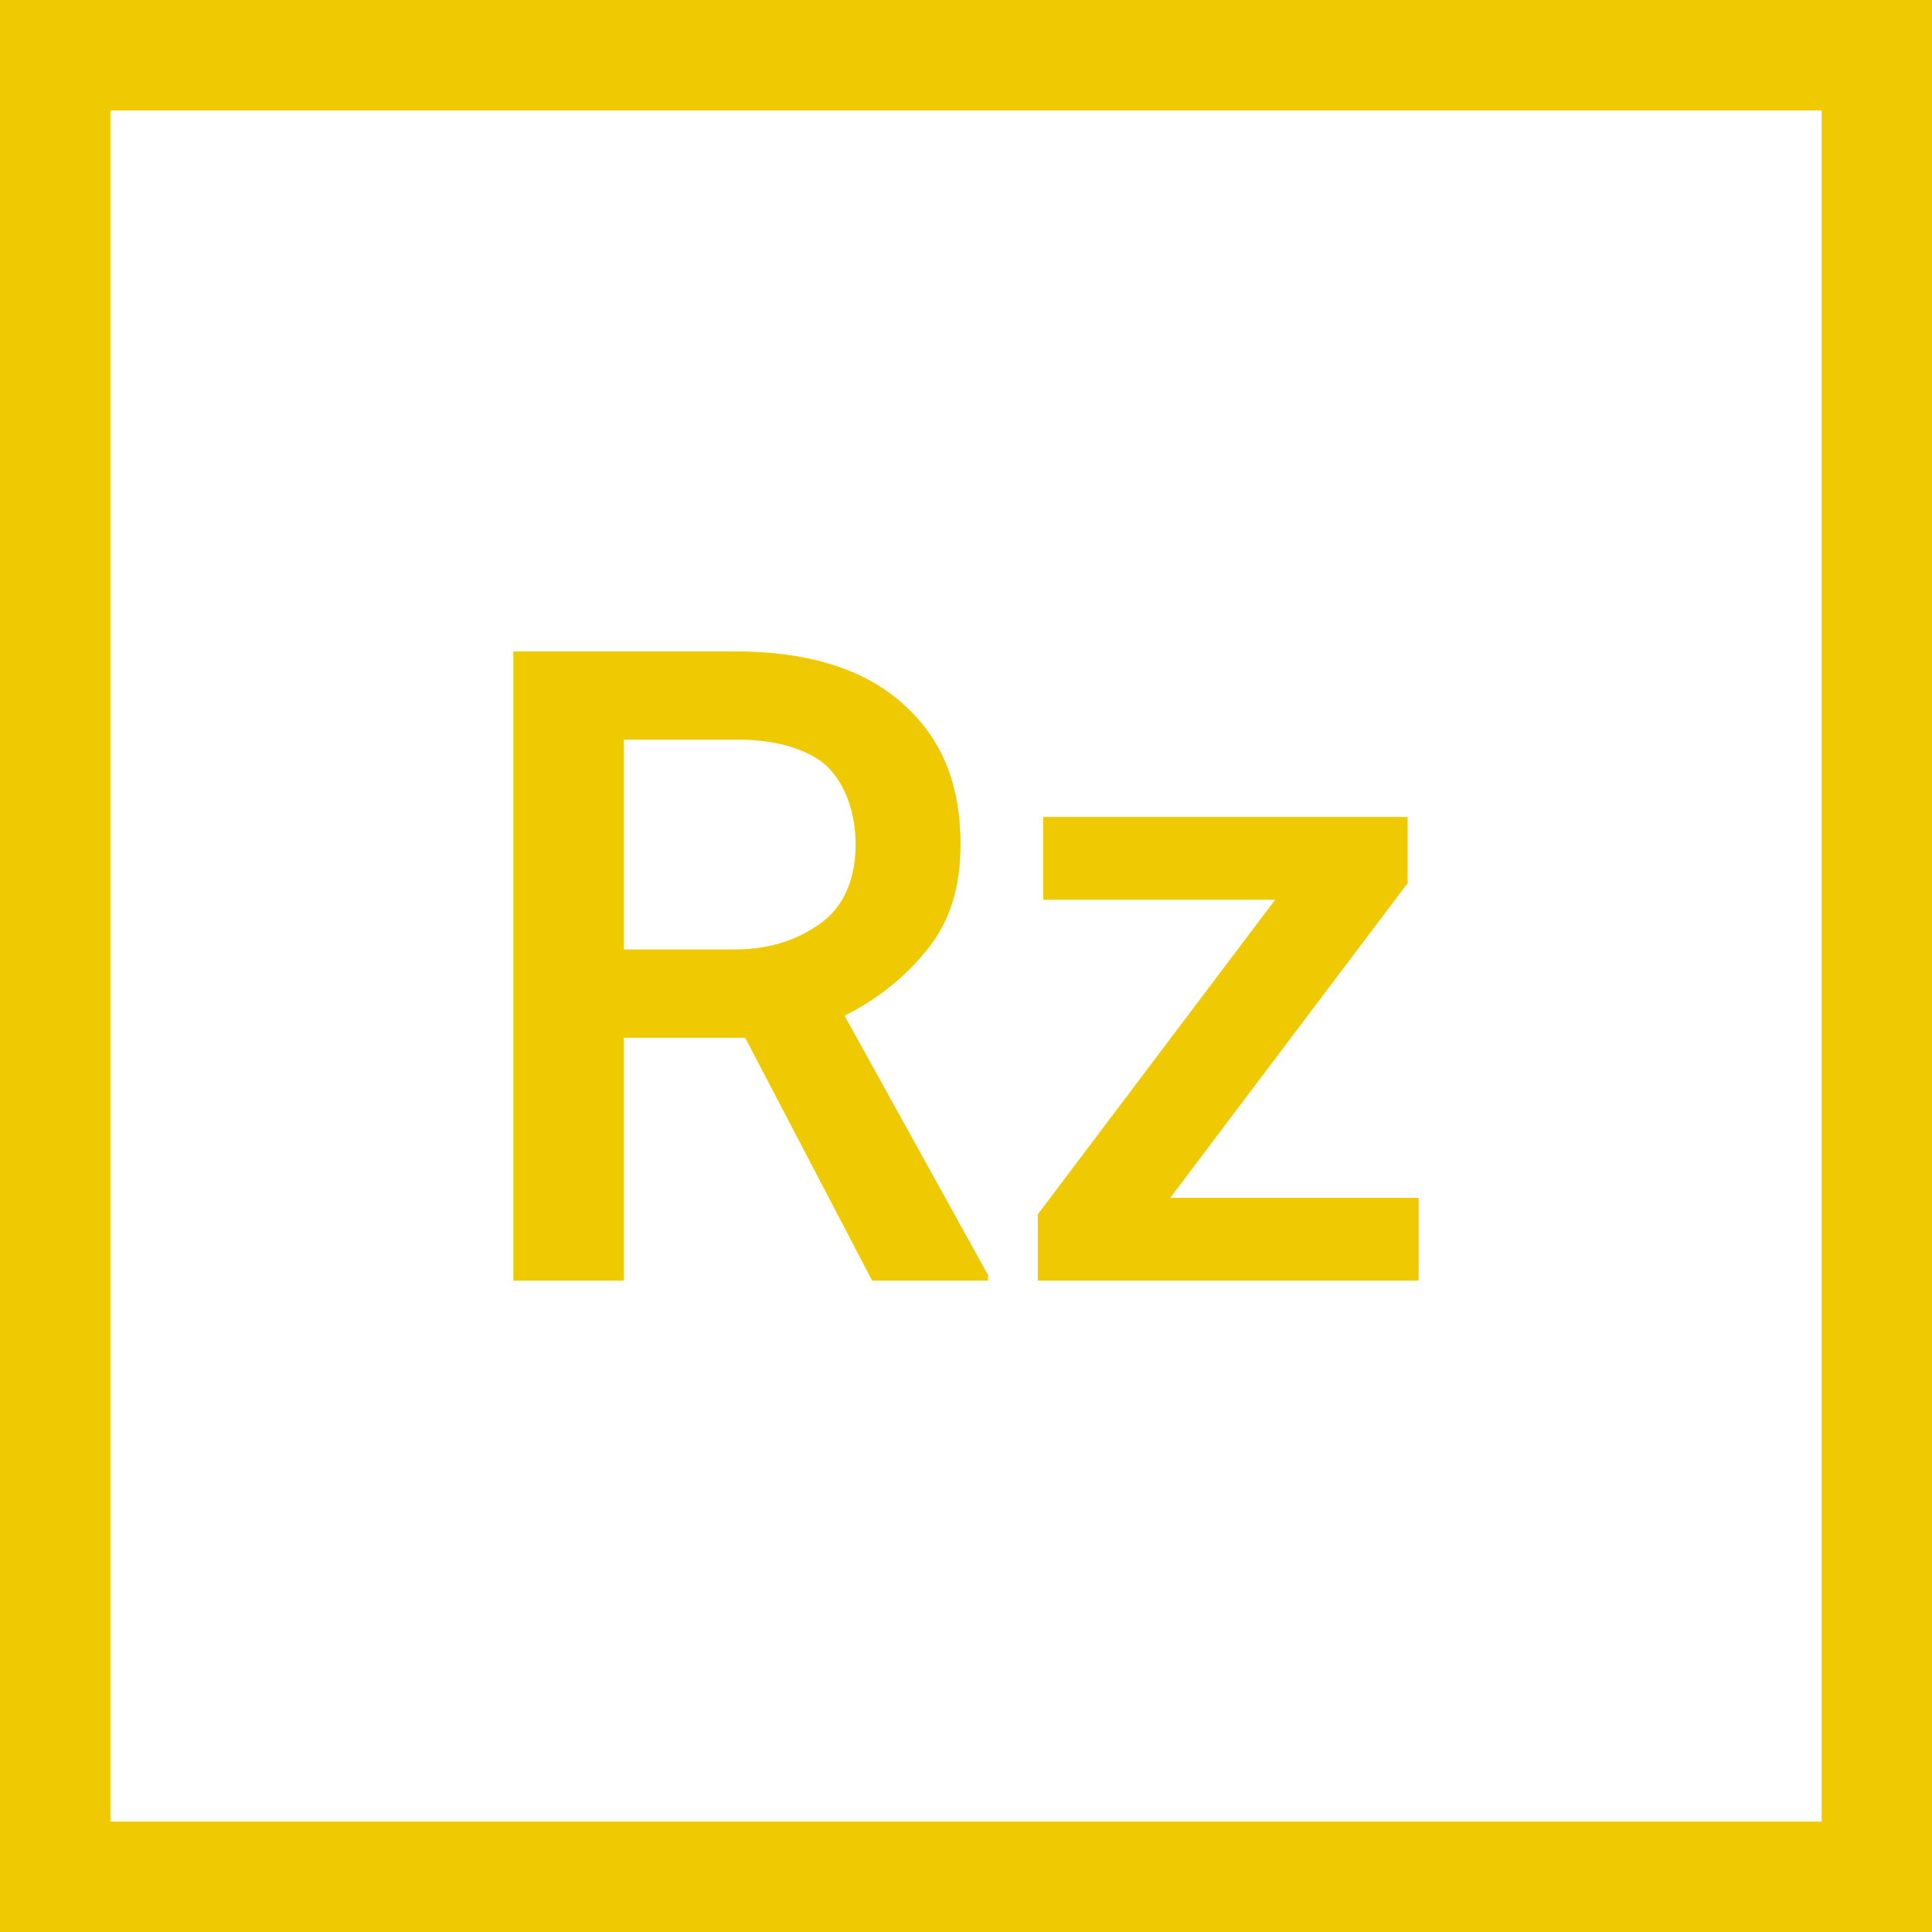 <?xml version="1.0" encoding="utf-8"?>
<!-- Generator: Adobe Illustrator 19.1.0, SVG Export Plug-In . SVG Version: 6.00 Build 0)  -->
<svg version="1.1" id="Ebene_1" xmlns="http://www.w3.org/2000/svg" xmlns:xlink="http://www.w3.org/1999/xlink" x="0px" y="0px"
	 viewBox="0 0 35 35" style="enable-background:new 0 0 35 35;" xml:space="preserve">
<style type="text/css">
	.st0{fill:#EFCA02;}
</style>
<g>
	<path class="st0" d="M33,2v31H2V2H33 M35,0H0v35h35V0L35,0z"/>
</g>
<path class="st0" d="M13.5,18.8h-2.2v4.4h-2V11.8h4c1.3,0,2.3,0.3,3,0.9c0.7,0.6,1.1,1.4,1.1,2.6c0,0.8-0.2,1.4-0.6,1.9
	c-0.4,0.5-0.9,0.9-1.5,1.2l2.6,4.7v0.1h-2.1L13.5,18.8z M11.3,17.2h2c0.7,0,1.2-0.2,1.6-0.5s0.6-0.8,0.6-1.4c0-0.6-0.2-1.1-0.5-1.4
	c-0.3-0.3-0.9-0.5-1.6-0.5h-2.1V17.2z"/>
<path class="st0" d="M21.2,21.7h4.5v1.5h-6.9v-1.2l4.3-5.7h-4.2v-1.5h6.6v1.2L21.2,21.7z"/>
</svg>
